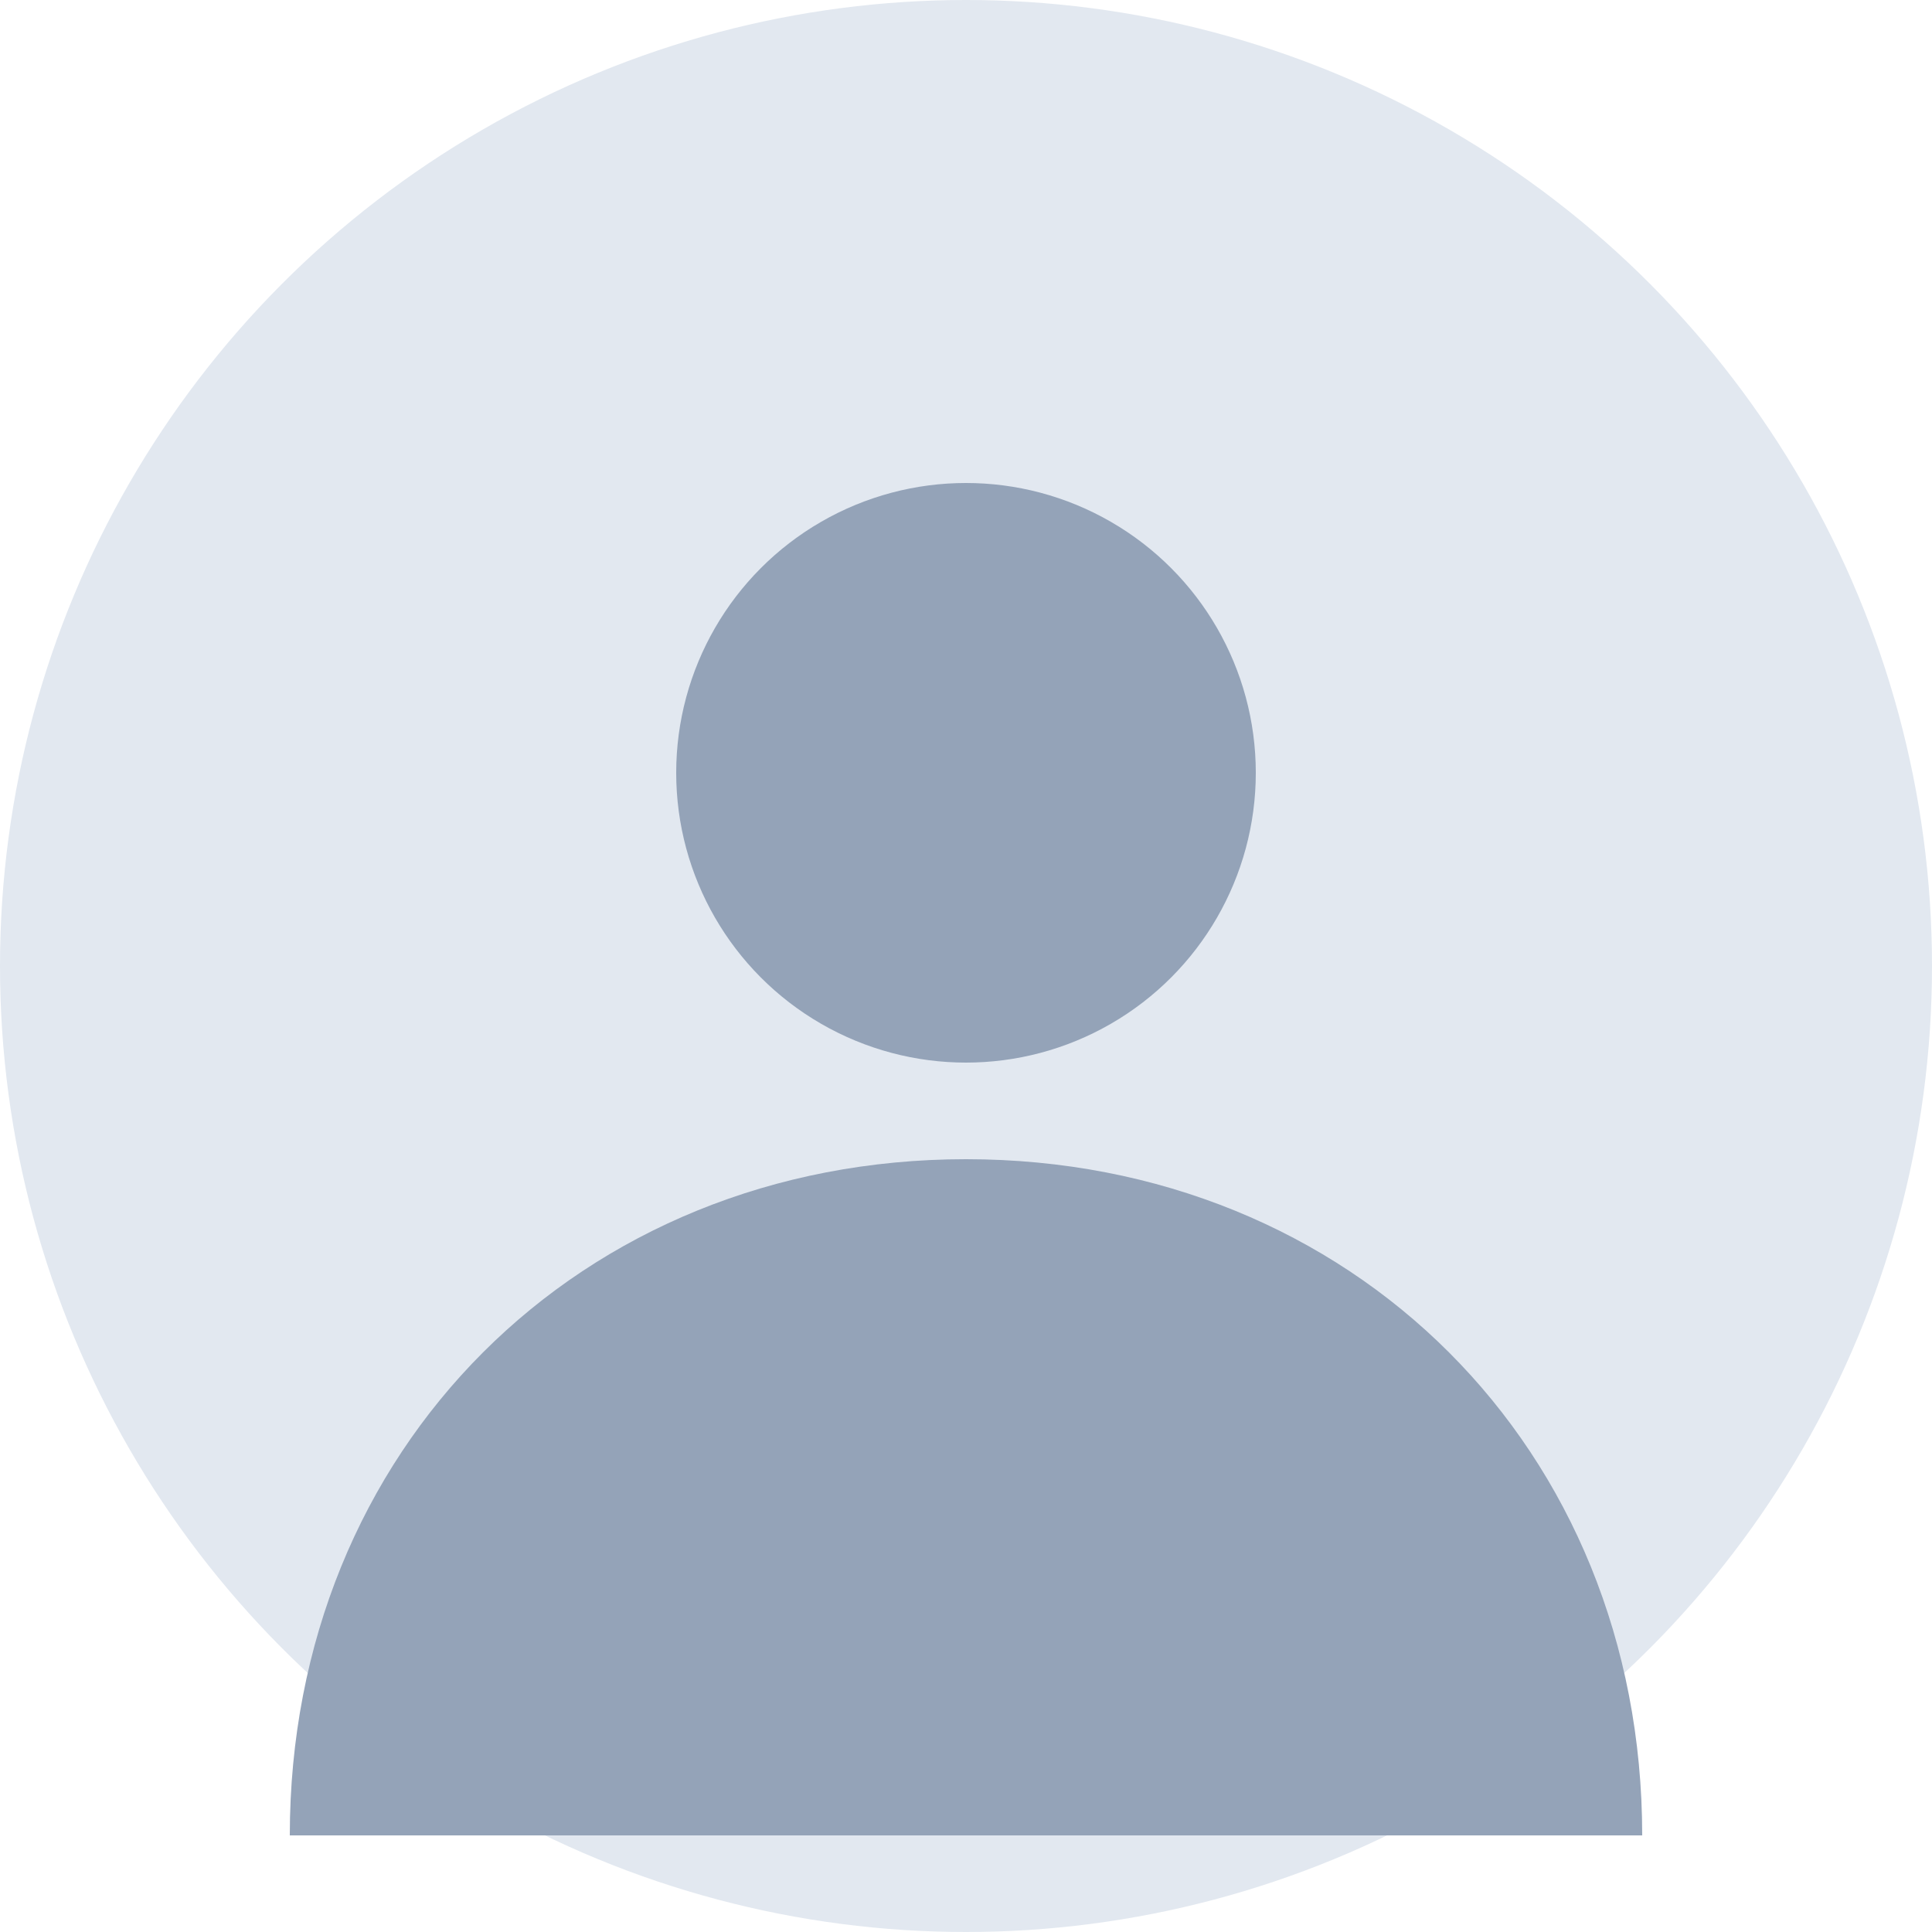 <svg xmlns="http://www.w3.org/2000/svg" width="100" height="100" viewBox="0 0 100 100">
  <circle cx="50" cy="50" r="50" fill="#e2e8f0"/>
  <circle cx="50" cy="40" r="15" fill="#94a3b8"/>
  <path d="M50 60 C 30 60, 15 75, 15 95 L 85 95 C 85 75, 70 60, 50 60 Z" fill="#94a3b8"/>
</svg> 